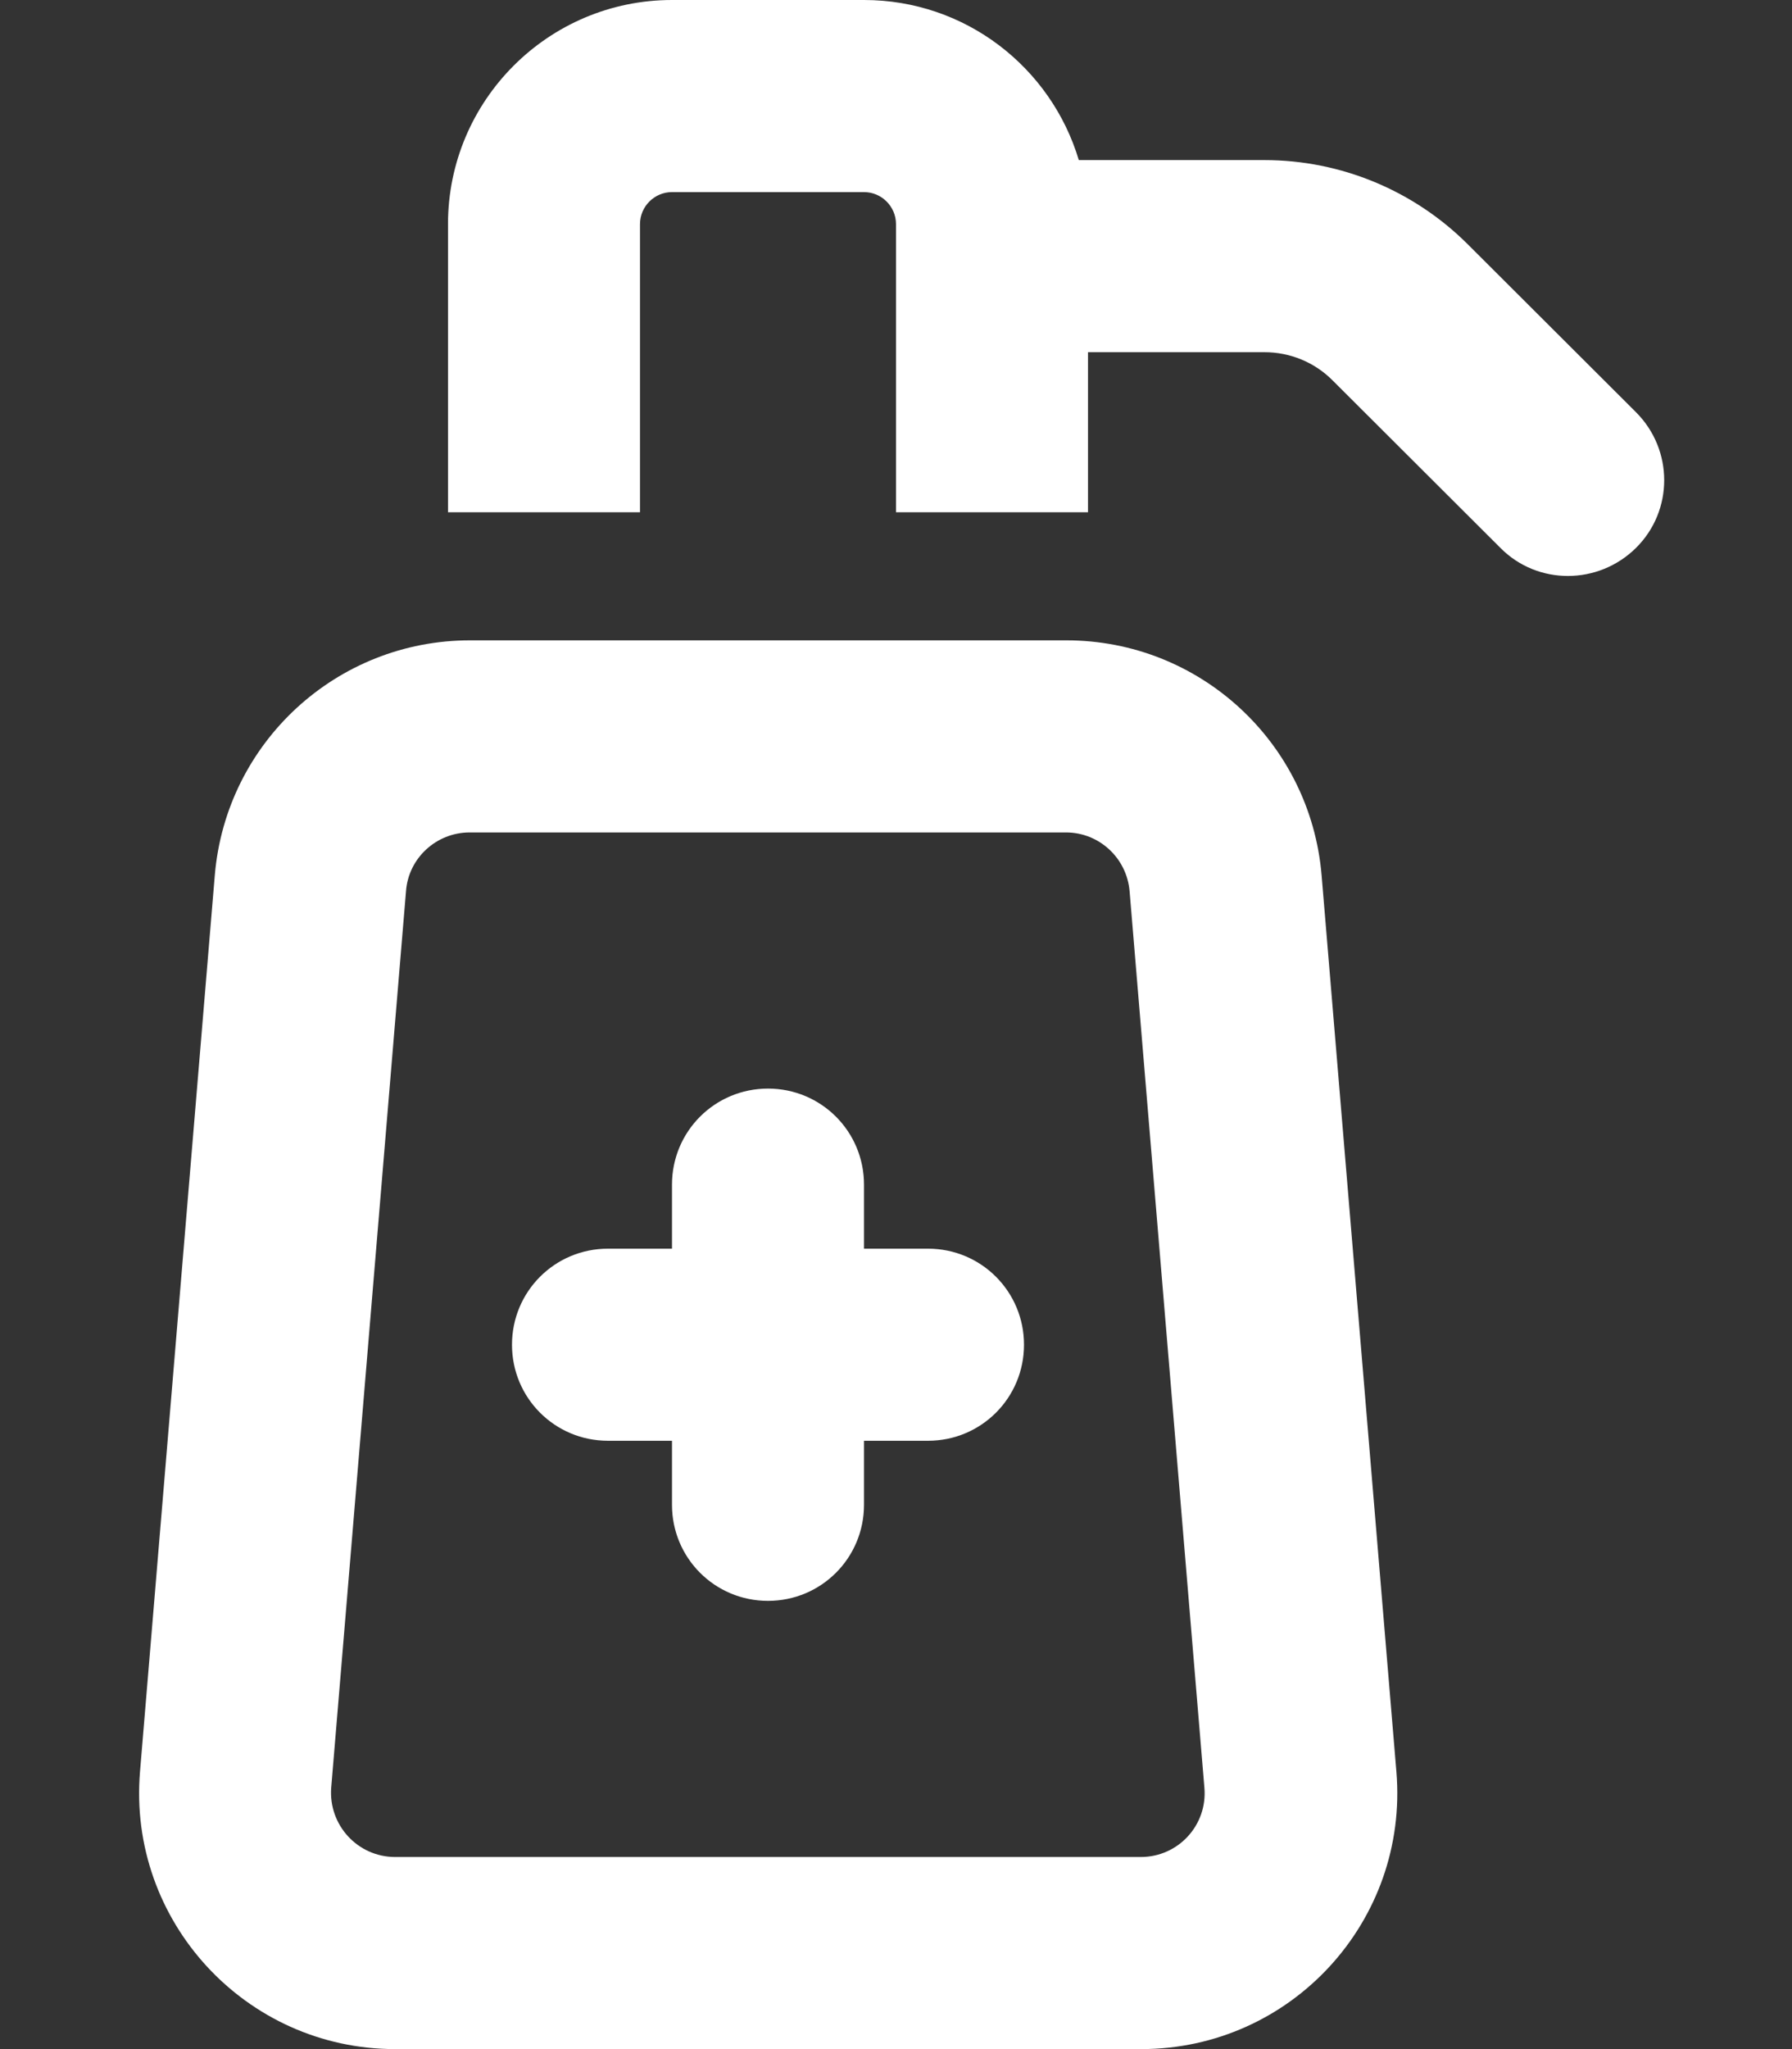 <?xml version="1.0" encoding="UTF-8"?> <svg xmlns="http://www.w3.org/2000/svg" id="Layer_1" version="1.1" viewBox="0 0 448 512"><rect x="0" y="0" width="448" height="512" fill="#333333" stroke="none"/><defs><style> .st0 { fill: #fff; } </style></defs><path class="st0" d="M168,0h48C241.4,0,262.8,16.9,269.7,40h46.4c19.1,0,37.4,7.6,50.9,21.1l42,41.9c9.4,9.4,9.4,24.6,0,33.9-9.4,9.3-24.6,9.4-33.9,0l-42-41.9c-4.5-4.5-10.6-7-17-7h-44.1v40h-48V56c0-4.4-3.6-8-8-8h-48c-4.4,0-8,3.6-8,8v72h-48V56C112,25.1,137.1,0,168,0ZM101.5,222.7l-18.7,224c-.7,9.3,6.6,17.3,16,17.3h186.4c9.4,0,16.7-8,15.9-17.3l-18.7-224c-.7-8.3-7.6-14.7-15.9-14.7H117.4c-8.3,0-15.3,6.4-15.9,14.7h0ZM53.7,218.7c2.8-33.2,30.5-58.7,63.8-58.7h149.1c33.3,0,61,25.5,63.8,58.7l18.7,224c3.1,37.3-26.3,69.3-63.8,69.3H98.8c-37.4,0-66.9-32-63.8-69.3l18.7-224h0ZM216,296v16h16c13.3,0,24,10.7,24,24s-10.7,24-24,24h-16v16c0,13.3-10.7,24-24,24s-24-10.7-24-24v-16h-16c-13.3,0-24-10.7-24-24s10.7-24,24-24h16v-16c0-13.3,10.7-24,24-24s24,10.7,24,24Z"></path></svg> 